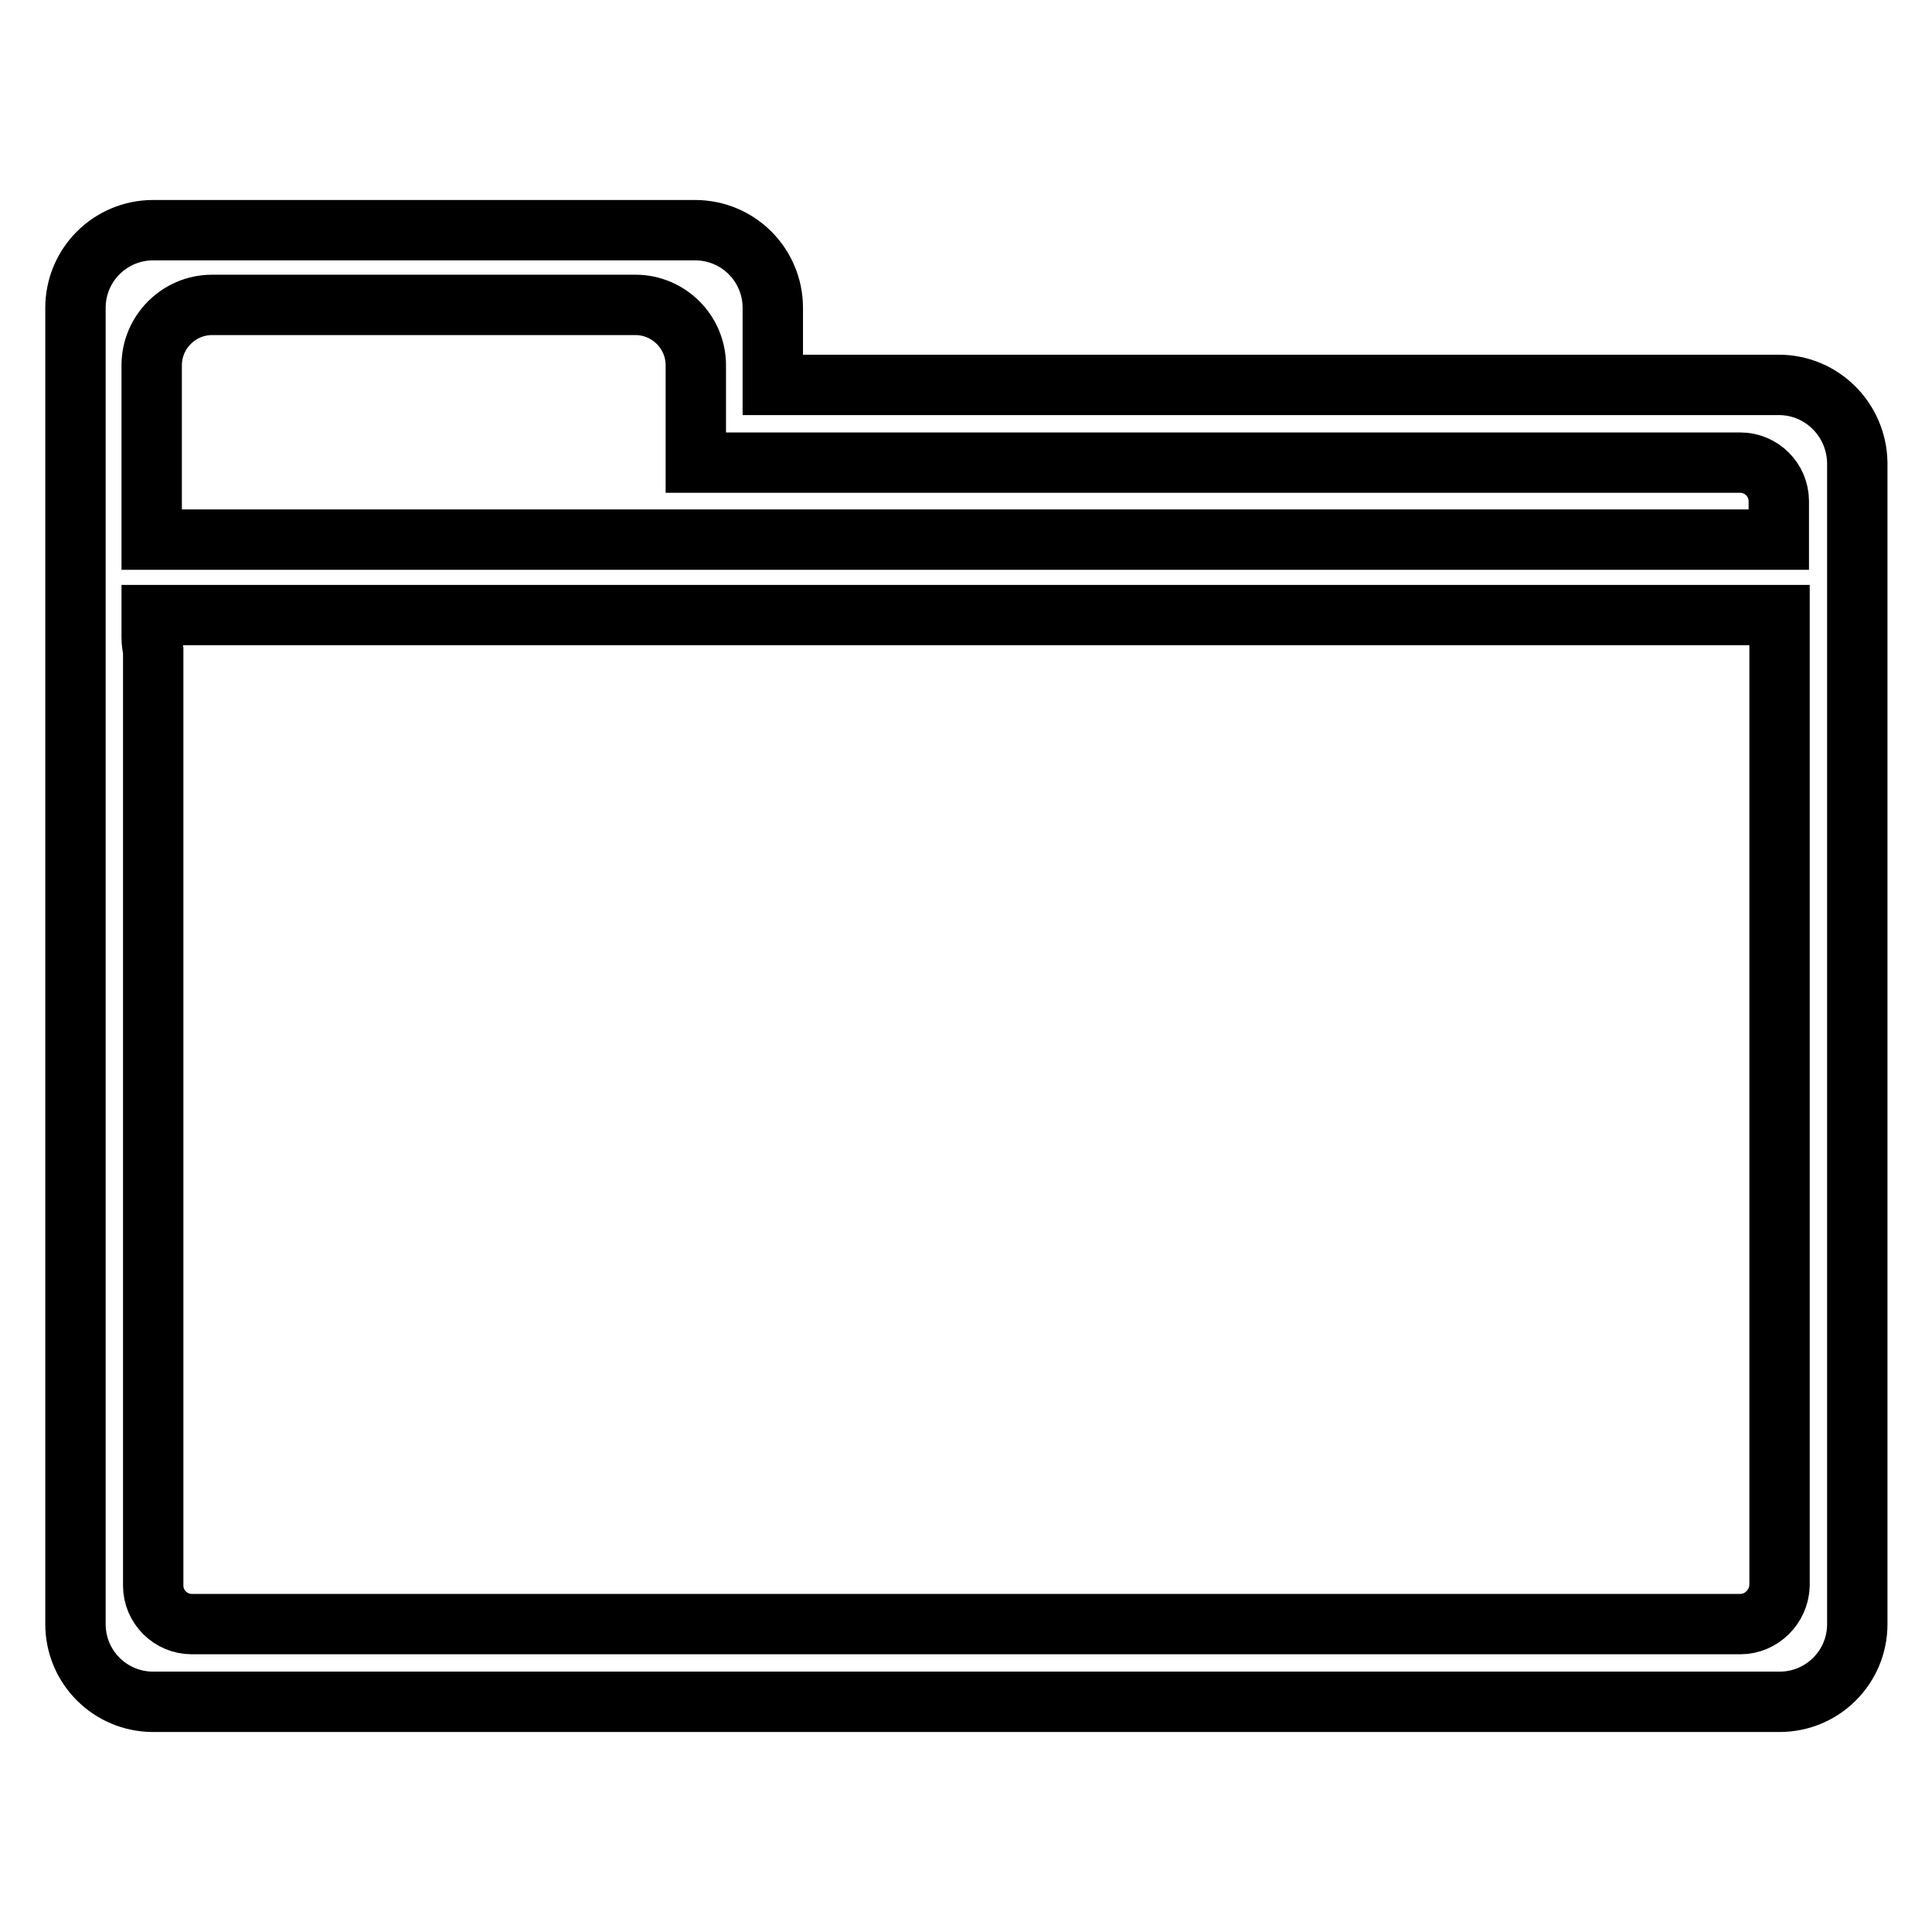 <?xml version="1.0" encoding="utf-8"?>
<!-- Svg Vector Icons : http://www.onlinewebfonts.com/icon -->
<!DOCTYPE svg PUBLIC "-//W3C//DTD SVG 1.1//EN" "http://www.w3.org/Graphics/SVG/1.1/DTD/svg11.dtd">
<svg version="1.1" xmlns="http://www.w3.org/2000/svg" xmlns:xlink="http://www.w3.org/1999/xlink" x="0px" y="0px" viewBox="0 0 256 256" enable-background="new 0 0 256 256" xml:space="preserve">
<g><g><path stroke-width="8" fill-opacity="0" stroke="#000000"  d="M235.7,51H102.4V40.8c0-5.7-4.6-10.3-10.3-10.3H20.3c-5.7,0-10.3,4.6-10.3,10.3v174.4c0,5.7,4.6,10.3,10.3,10.3h215.5c5.7,0,10.3-4.6,10.3-10.3V61.3C246,55.6,241.4,51,235.7,51z M28.1,40.4h56.1c4.4,0,8,3.6,8,8v12.9h138.4c2.8,0,5.1,2.3,5.1,5.1v5.1H20.1V48.4C20.1,44,23.7,40.4,28.1,40.4z M230.6,215.2H25.4c-2.8,0-5.1-2.3-5.1-5.1V86.2c-0.1-0.5-0.2-1.1-0.2-1.7v-3h215.7v128.6C235.7,212.9,233.4,215.2,230.6,215.2z"/></g></g>
</svg>